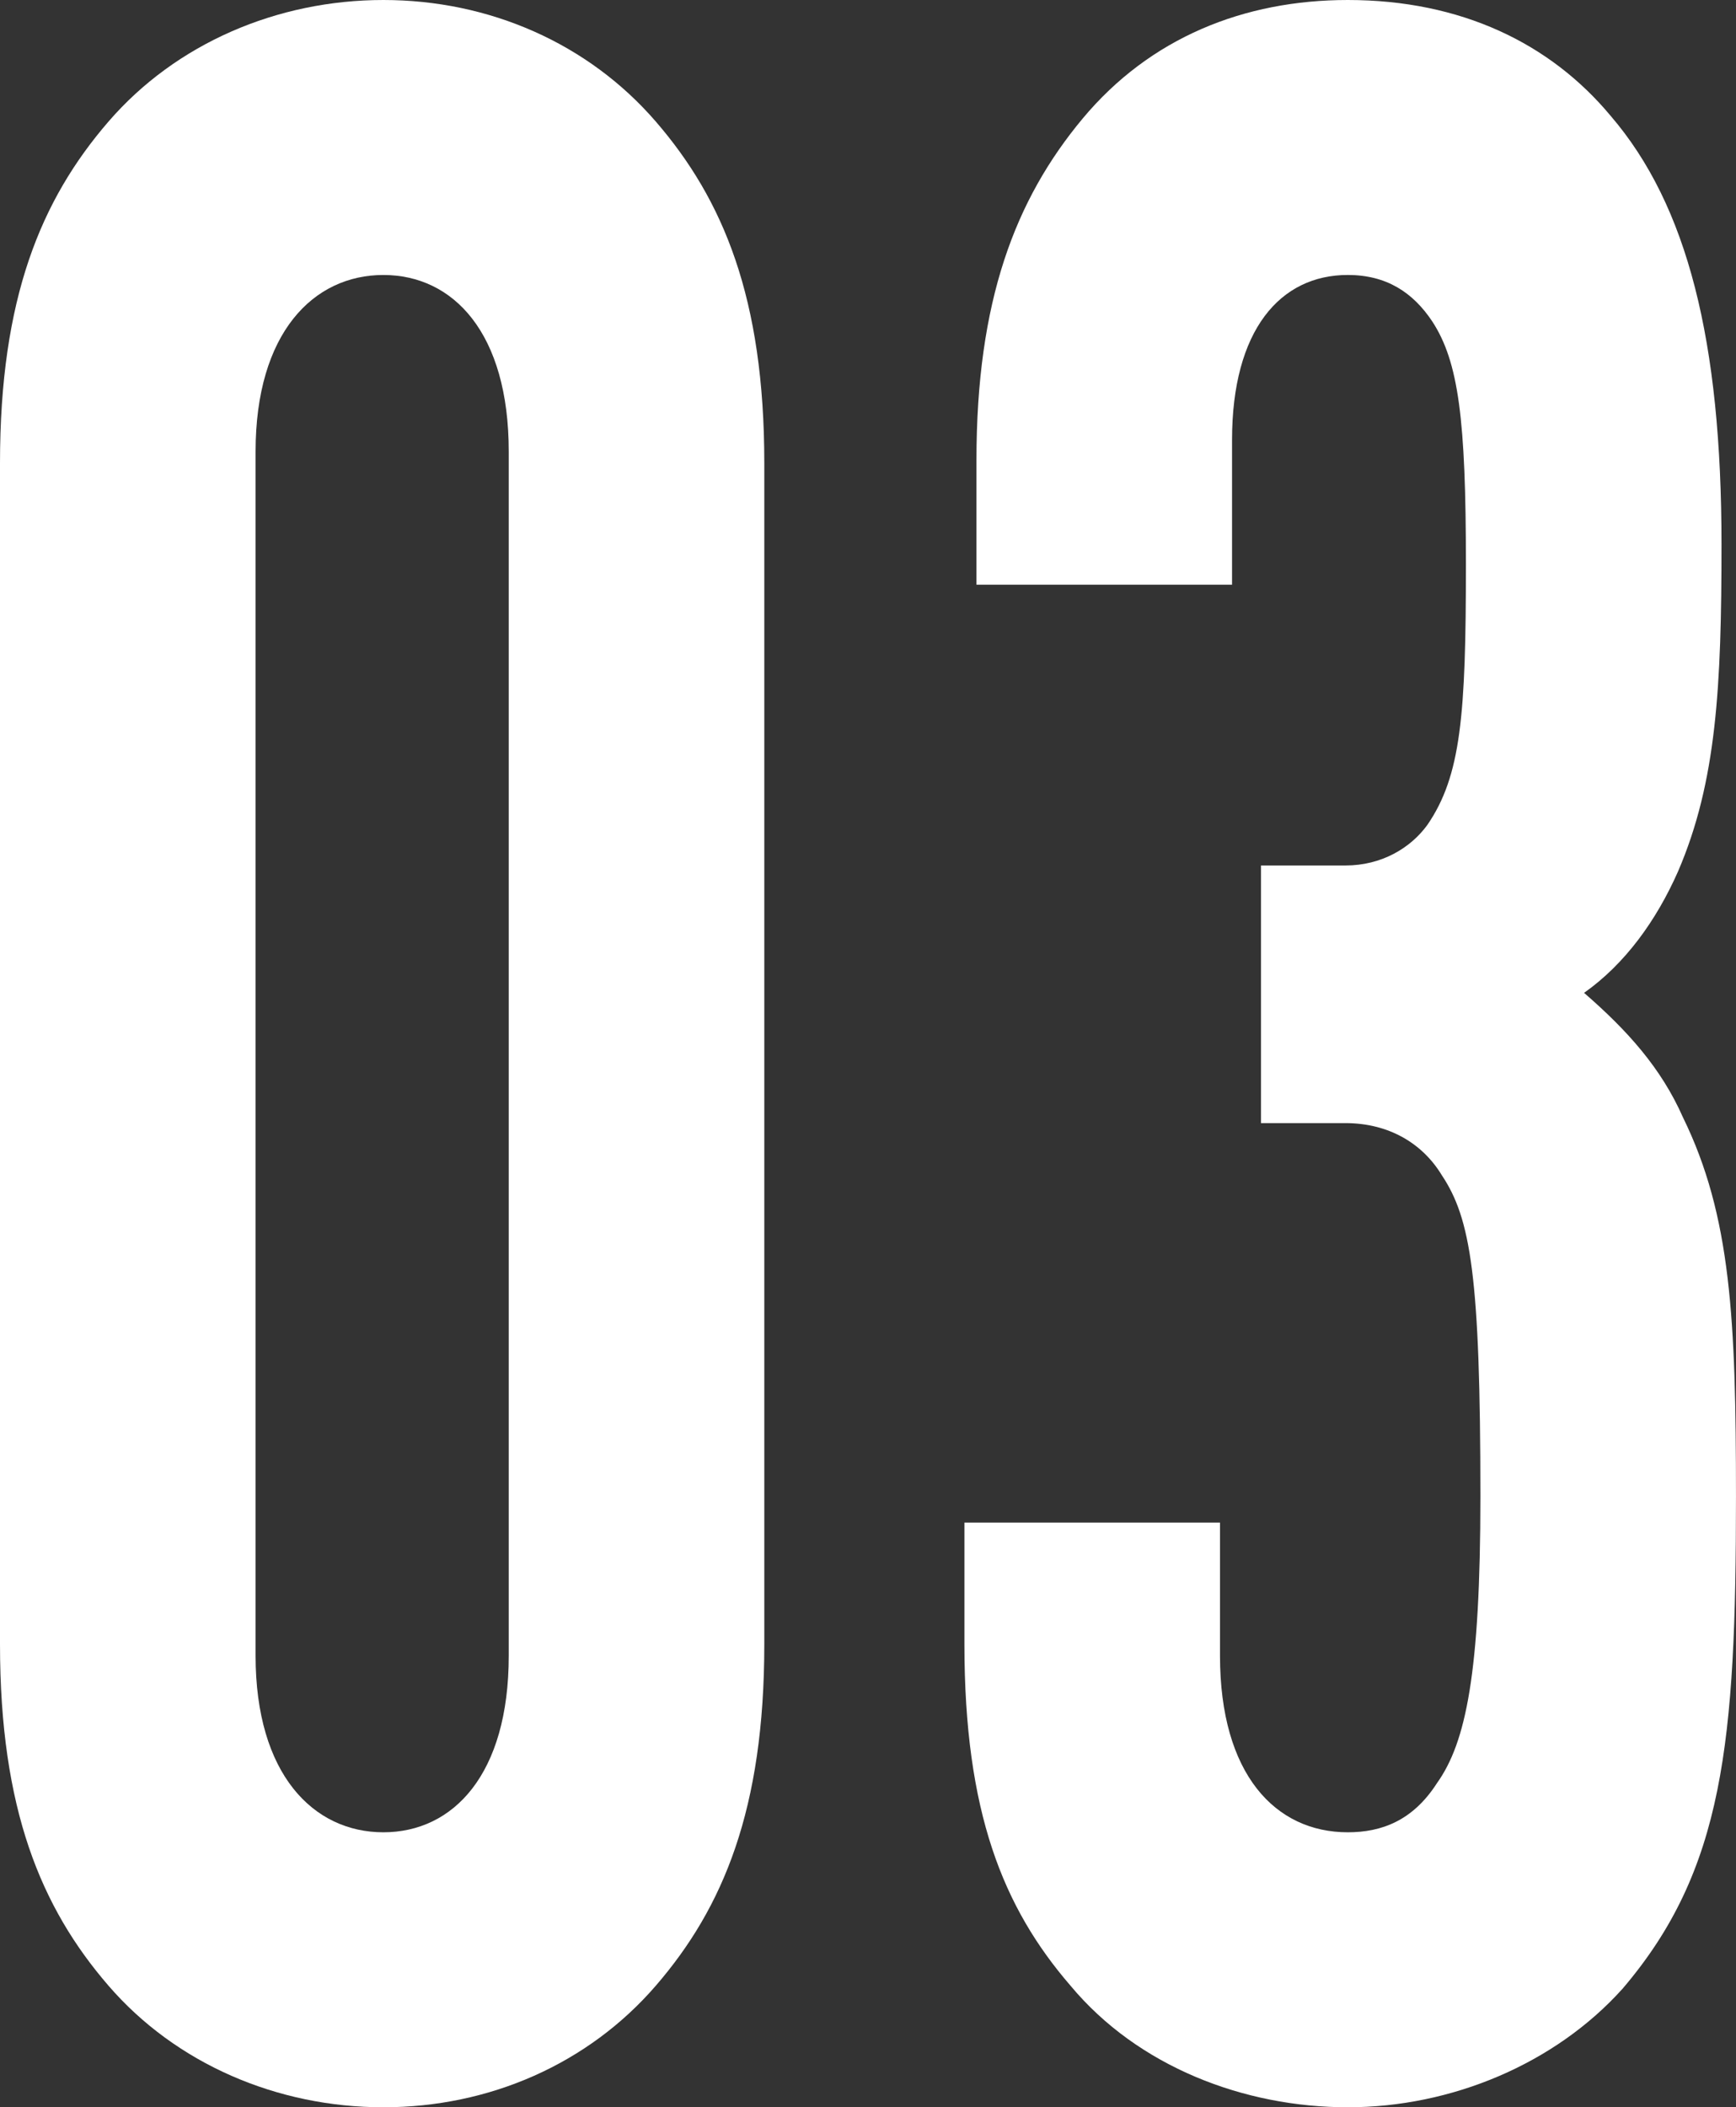 <?xml version="1.0" encoding="UTF-8"?><svg id="a" xmlns="http://www.w3.org/2000/svg" viewBox="0 0 78.295 95"><rect x="0" y="0" width="78.295" height="95" fill="#333333" stroke="none"/><defs><style>.c{fill:#fff;}</style></defs><path class="c" d="M29.578,89.519c-3.045,3.524-7.503,5.481-12.288,5.481s-9.352-1.957-12.397-5.481c-3.045-3.523-4.893-7.96-4.893-15.398V20.879c0-7.438,1.849-11.875,4.893-15.398C7.938,1.957,12.506,0,17.29,0s9.243,1.957,12.288,5.481c3.045,3.524,4.893,7.96,4.893,15.398v53.242c0,7.438-1.849,11.875-4.893,15.398ZM22.945,20.357c0-5.35-2.501-7.96-5.655-7.96s-5.763,2.61-5.763,7.96v54.286c0,5.35,2.61,7.96,5.763,7.96s5.655-2.61,5.655-7.96V20.357Z"/><path class="c" d="M73.184,89.649c-3.045,3.393-7.721,5.351-12.397,5.351s-9.461-1.827-12.506-5.481c-3.045-3.523-4.785-7.83-4.785-15.398v-5.481h11.527v6.003c0,5.35,2.501,7.96,5.763,7.96,1.522,0,2.936-.522,4.024-2.218,1.305-1.827,1.957-4.959,1.957-12.919,0-9.918-.435-12.528-1.74-14.485-.87-1.435-2.392-2.349-4.35-2.349h-3.806v-11.614h3.806c1.631,0,2.936-.783,3.697-1.827,1.522-2.219,1.74-4.959,1.74-11.745,0-6.525-.326-9.135-1.522-10.962-.87-1.305-2.066-2.088-3.806-2.088-3.045,0-5.22,2.479-5.22,7.438v6.525h-11.527v-5.611c0-7.177,1.74-11.744,4.785-15.398,3.045-3.654,7.286-5.35,11.962-5.35,5.111,0,9.135,1.957,11.853,5.22,3.48,4.045,5.002,10.179,5.002,19.313,0,6.394-.217,10.701-1.957,14.746-.979,2.218-2.392,4.176-4.241,5.481,1.957,1.697,3.48,3.393,4.459,5.611,2.175,4.437,2.392,9.135,2.392,17.095,0,11.092-.544,16.834-5.111,22.184Z"/></svg>